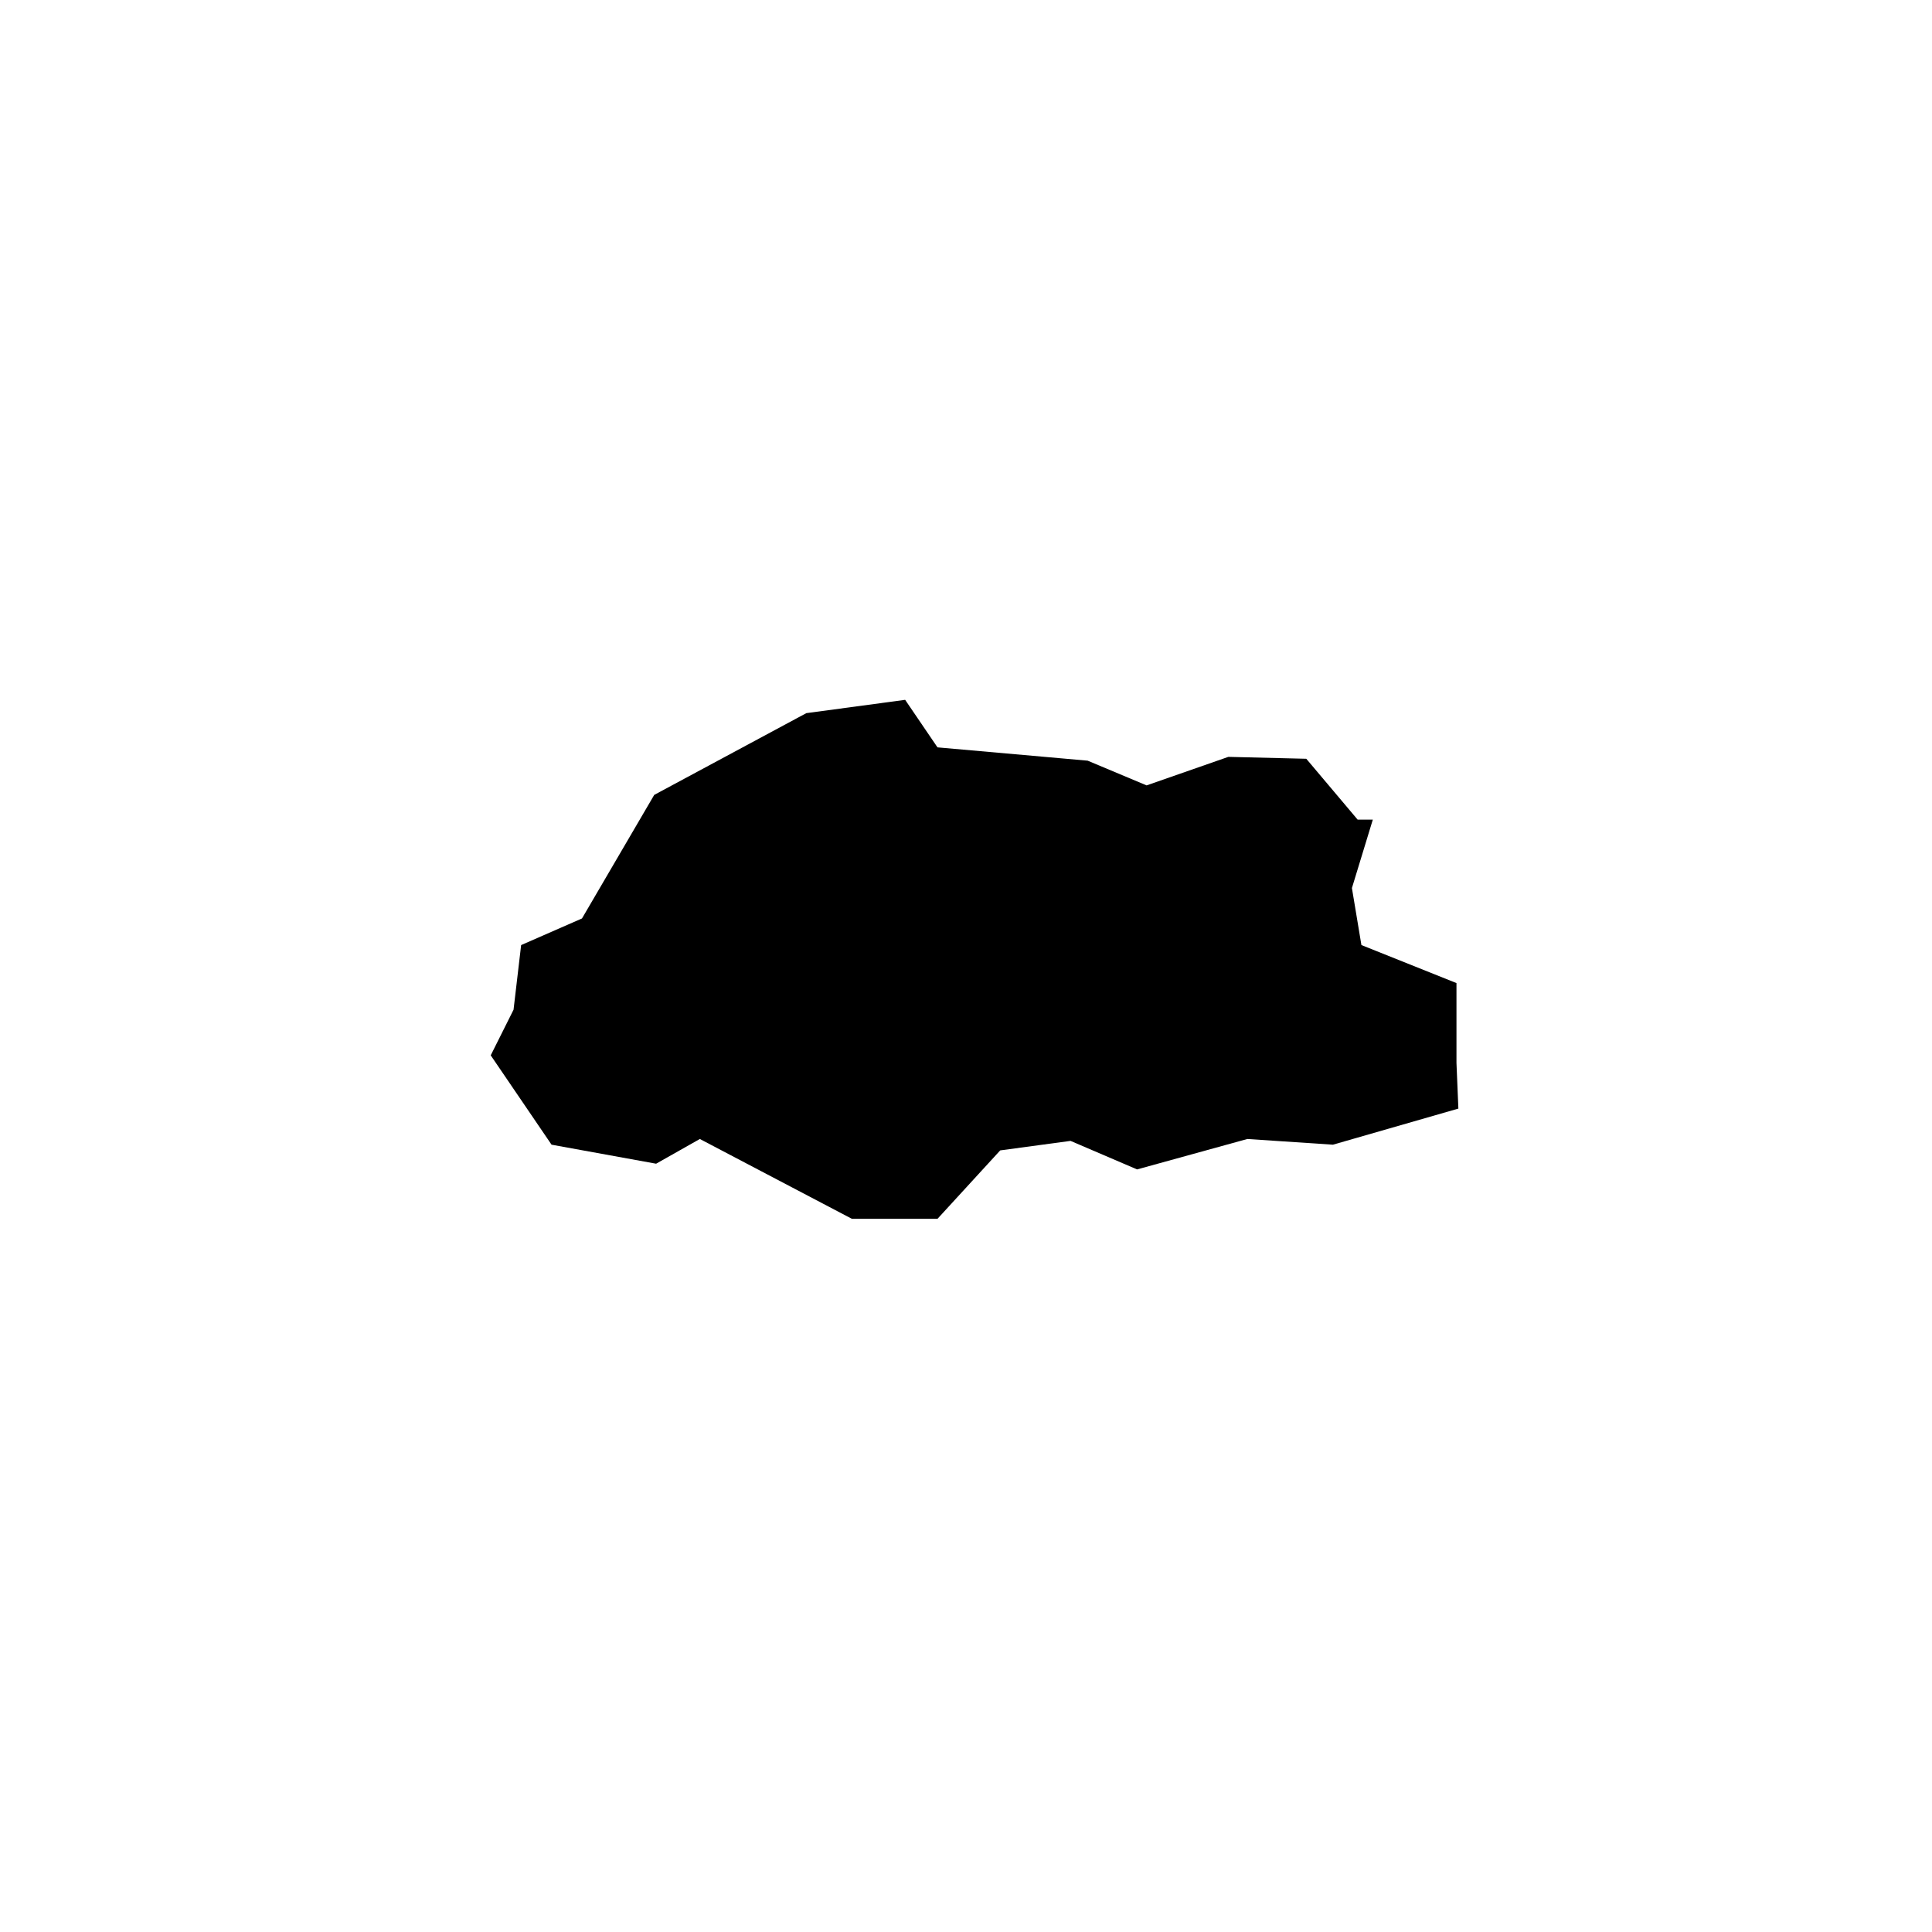 <?xml version="1.0" encoding="UTF-8"?>
<!-- Uploaded to: SVG Repo, www.svgrepo.com, Generator: SVG Repo Mixer Tools -->
<svg fill="#000000" width="800px" height="800px" version="1.1" viewBox="144 144 512 512" xmlns="http://www.w3.org/2000/svg">
 <path d="m529.98 425.69v-21.16l-25.191-10.074-2.516-15.113 5.539-18.137h-4.027l-13.605-16.125-20.656-0.504-21.664 7.559-15.617-6.551-39.801-3.527-8.566-12.594-26.195 3.527-40.305 21.664-19.145 32.746-16.125 7.055-2.012 17.129-6.047 12.09 16.121 23.68 27.711 5.039 11.586-6.551 40.305 21.16h22.672l16.625-18.137 18.641-2.519 17.633 7.559 29.223-8.062 22.672 1.512 33.25-9.57-0.504-12.094"/>
</svg>